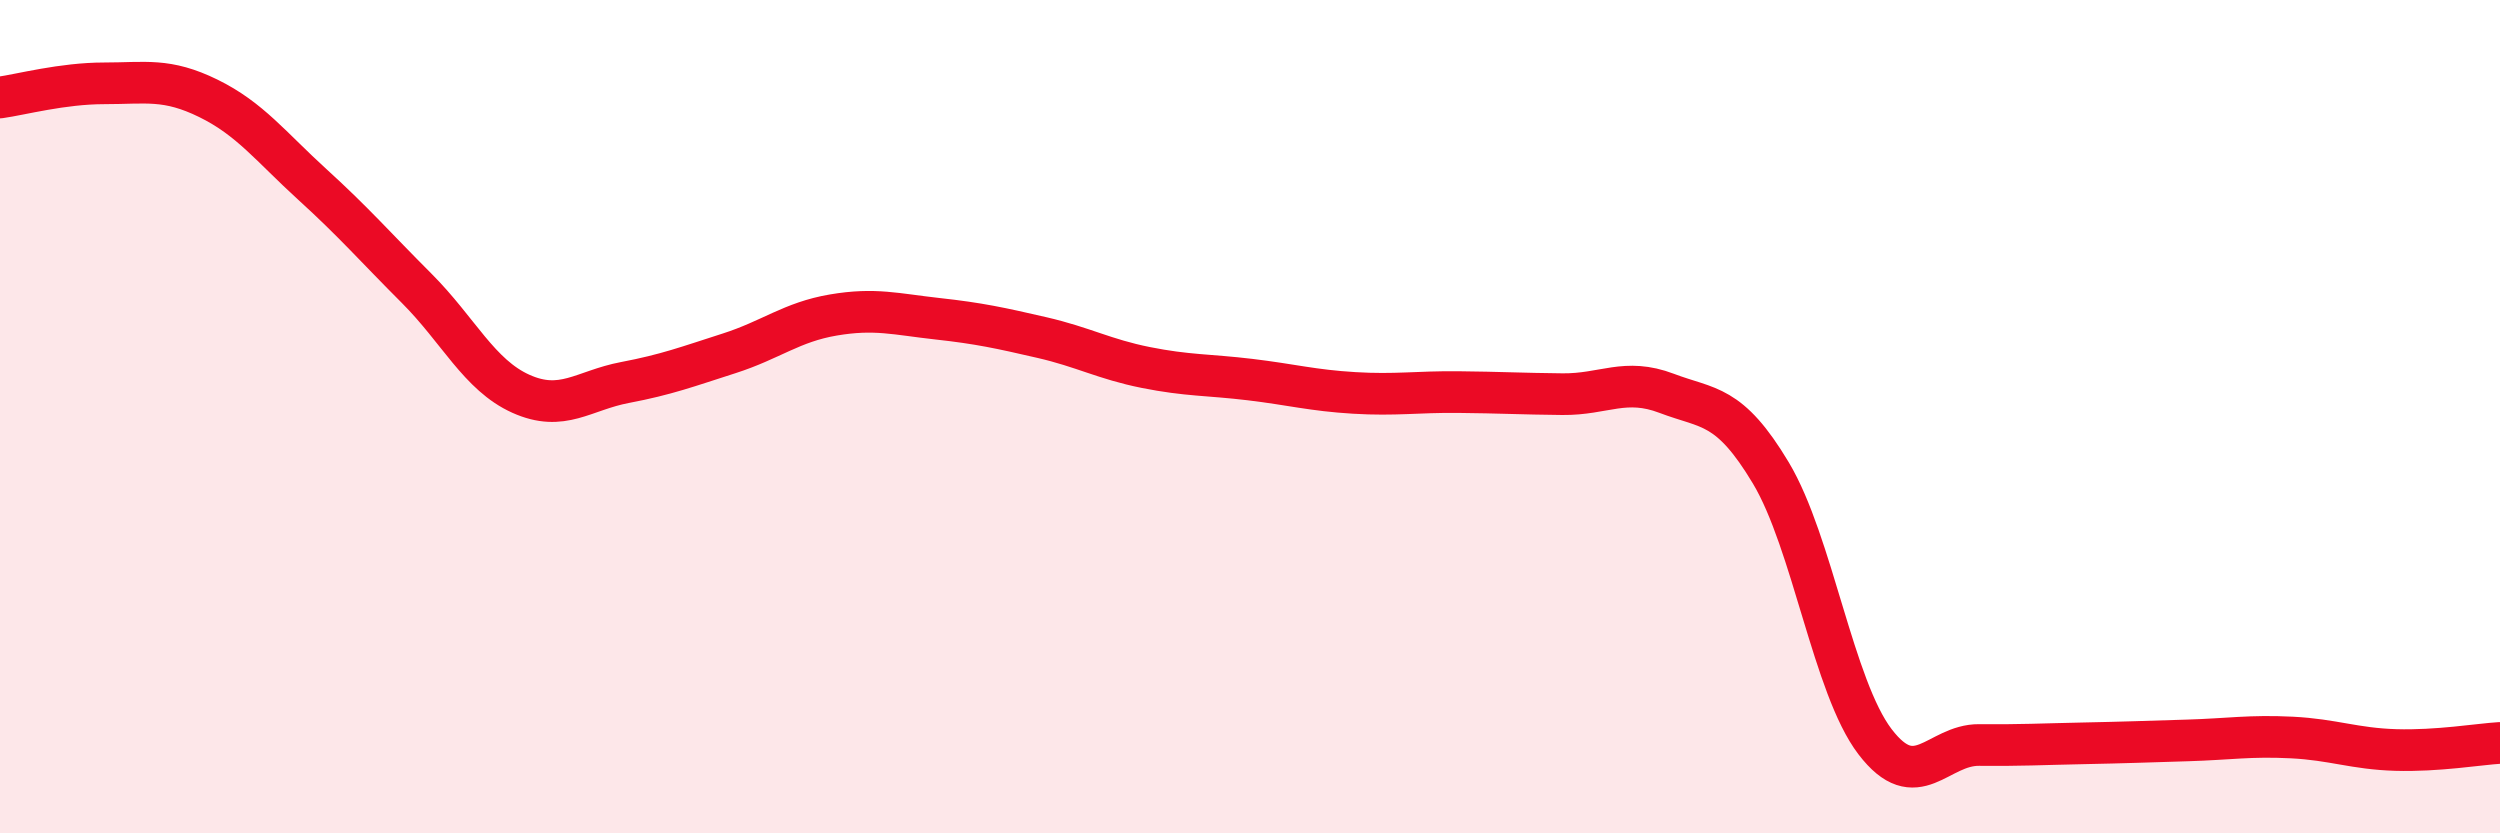 
    <svg width="60" height="20" viewBox="0 0 60 20" xmlns="http://www.w3.org/2000/svg">
      <path
        d="M 0,2.34 C 0.5,2.27 1.5,2 2.5,2 C 3.5,2 4,1.87 5,2.36 C 6,2.85 6.5,3.52 7.5,4.43 C 8.5,5.34 9,5.92 10,6.92 C 11,7.92 11.5,9 12.5,9.45 C 13.5,9.9 14,9.37 15,9.18 C 16,8.99 16.5,8.8 17.5,8.48 C 18.5,8.16 19,7.73 20,7.56 C 21,7.39 21.5,7.54 22.5,7.65 C 23.5,7.76 24,7.87 25,8.1 C 26,8.33 26.5,8.62 27.5,8.82 C 28.5,9.02 29,8.99 30,9.11 C 31,9.23 31.5,9.37 32.5,9.43 C 33.5,9.49 34,9.4 35,9.41 C 36,9.42 36.5,9.45 37.5,9.46 C 38.5,9.47 39,9.06 40,9.44 C 41,9.82 41.5,9.68 42.5,11.35 C 43.5,13.02 44,16.49 45,17.8 C 46,19.11 46.5,17.87 47.5,17.88 C 48.5,17.89 49,17.86 50,17.84 C 51,17.82 51.5,17.8 52.5,17.77 C 53.5,17.74 54,17.65 55,17.7 C 56,17.75 56.5,17.97 57.5,18 C 58.5,18.03 59.5,17.86 60,17.83L60 20L0 20Z"
        fill="#EB0A25"
        opacity="0.1"
        stroke-linecap="round"
        stroke-linejoin="round"
      />
      <path
        d="M 0,2.34 C 0.5,2.27 1.5,2 2.5,2 C 3.5,2 4,1.87 5,2.36 C 6,2.85 6.5,3.52 7.5,4.43 C 8.5,5.34 9,5.92 10,6.92 C 11,7.92 11.5,9 12.5,9.45 C 13.5,9.9 14,9.37 15,9.18 C 16,8.99 16.5,8.8 17.5,8.48 C 18.5,8.16 19,7.73 20,7.56 C 21,7.39 21.5,7.54 22.5,7.65 C 23.5,7.76 24,7.87 25,8.1 C 26,8.33 26.5,8.62 27.5,8.82 C 28.5,9.02 29,8.99 30,9.11 C 31,9.23 31.5,9.37 32.5,9.43 C 33.5,9.49 34,9.4 35,9.41 C 36,9.42 36.5,9.45 37.5,9.46 C 38.5,9.47 39,9.06 40,9.44 C 41,9.82 41.5,9.68 42.5,11.35 C 43.5,13.02 44,16.49 45,17.8 C 46,19.11 46.5,17.87 47.5,17.88 C 48.5,17.89 49,17.86 50,17.84 C 51,17.82 51.5,17.8 52.5,17.77 C 53.5,17.74 54,17.65 55,17.7 C 56,17.75 56.5,17.97 57.5,18 C 58.5,18.03 59.5,17.86 60,17.83"
        stroke="#EB0A25"
        stroke-width="1"
        fill="none"
        stroke-linecap="round"
        stroke-linejoin="round"
      />
    </svg>
  